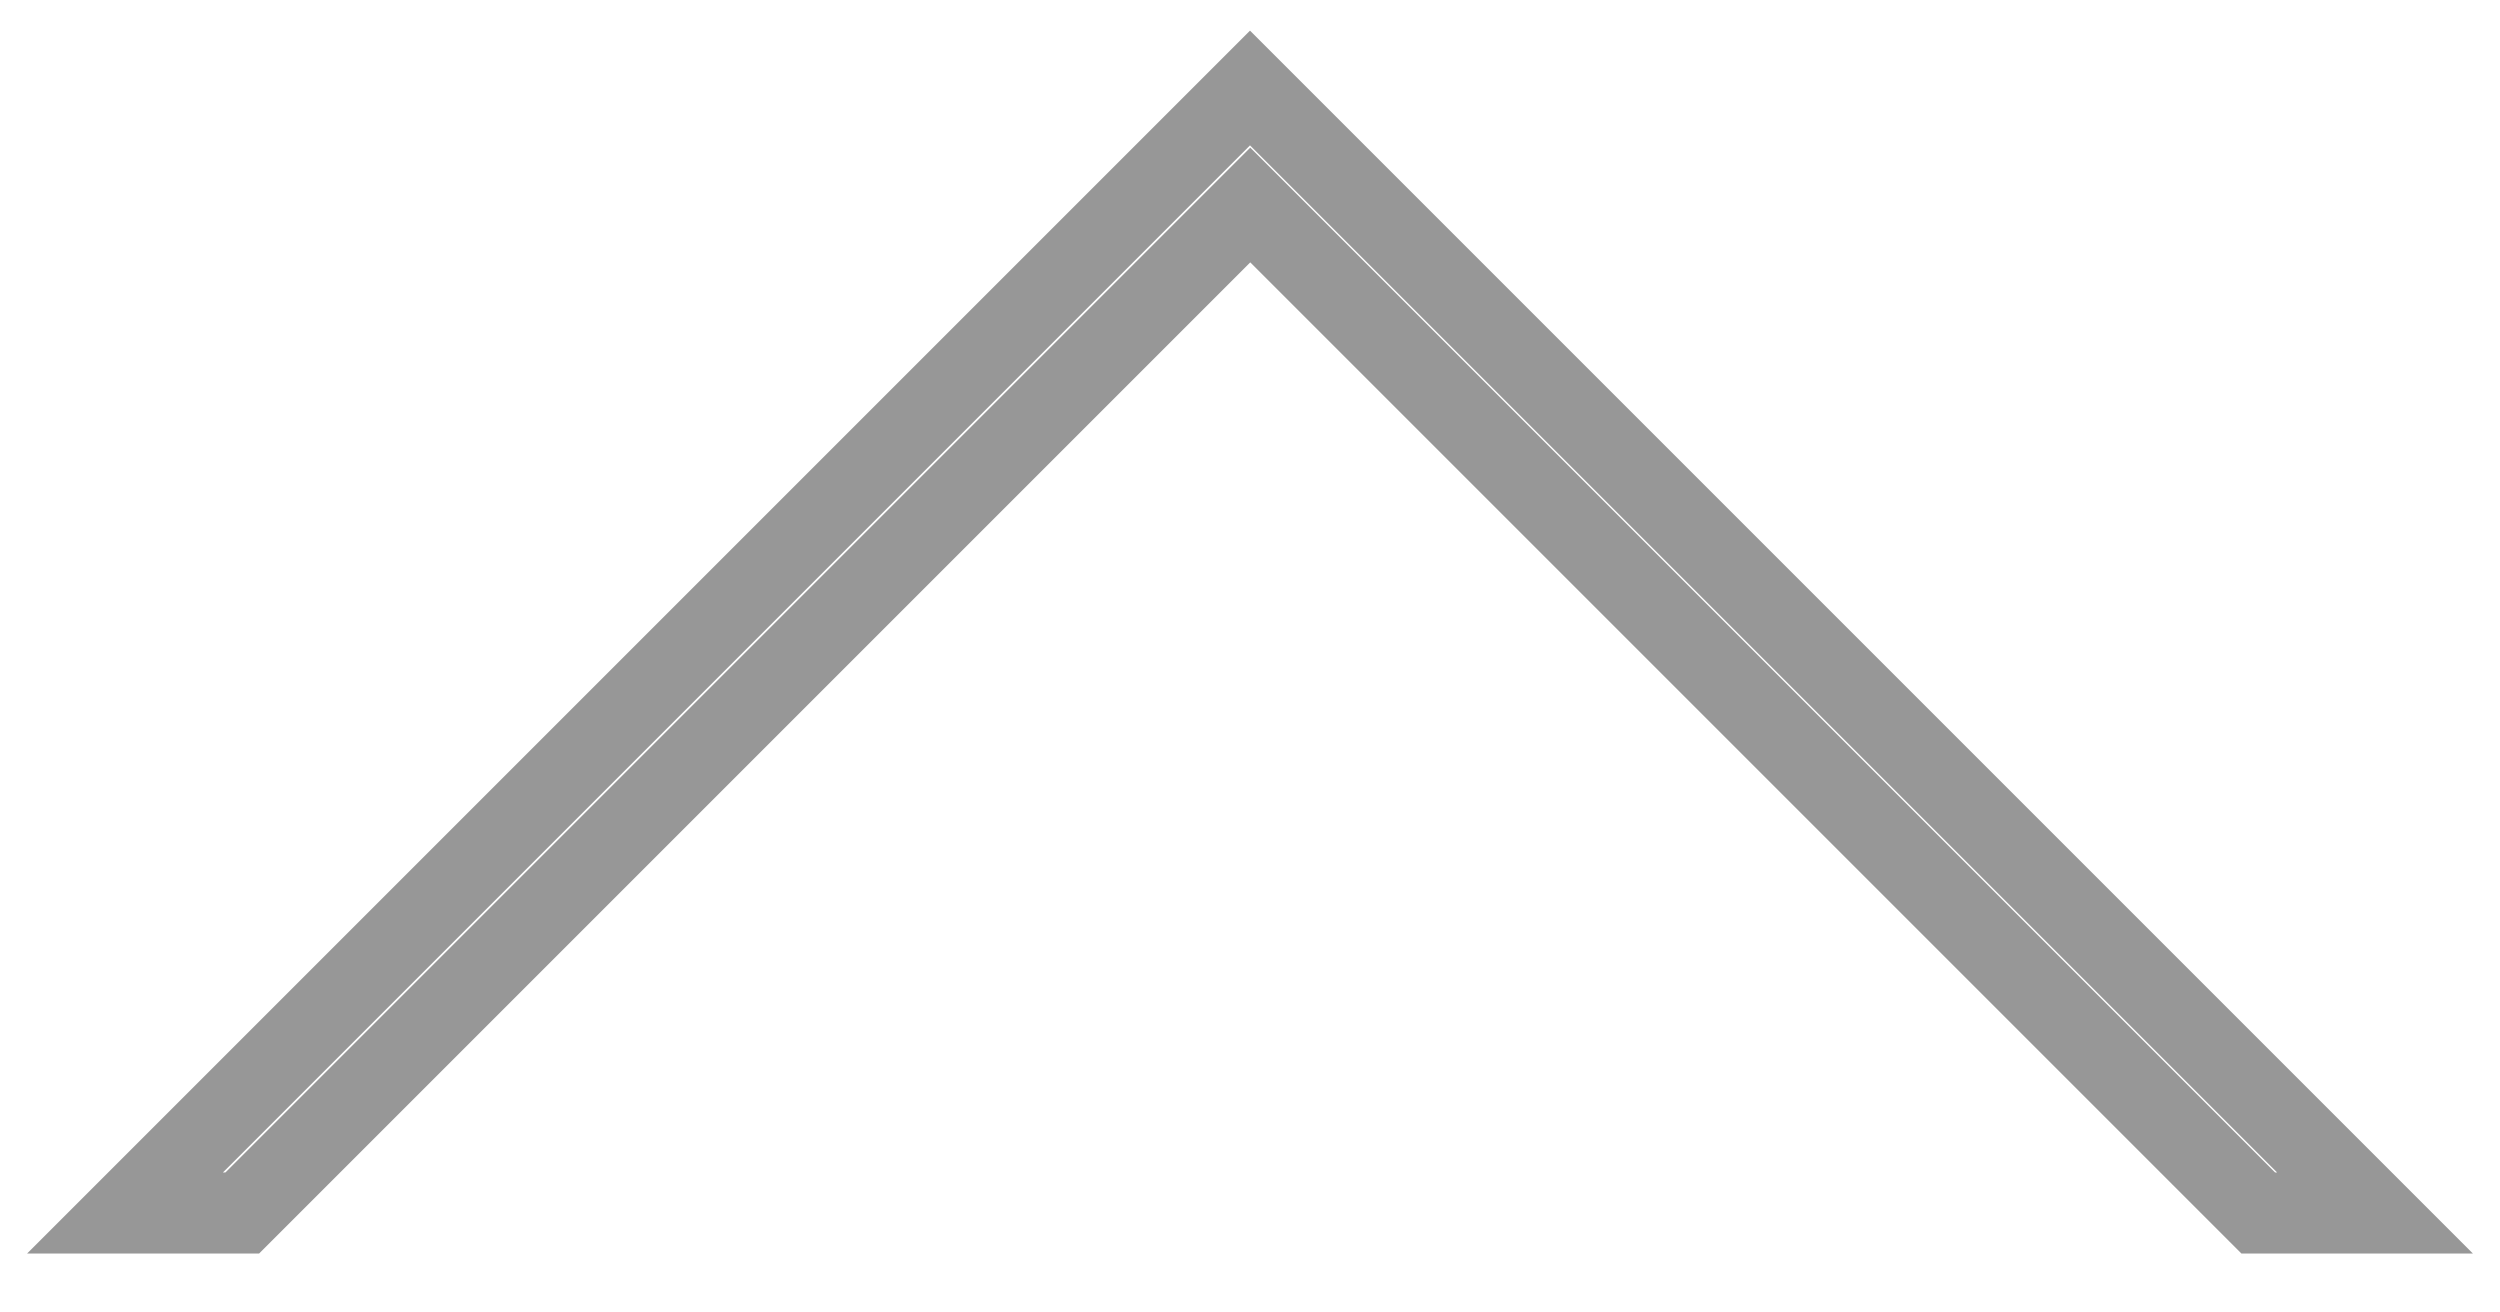 <?xml version="1.0" encoding="UTF-8" standalone="no"?>
<svg width="40px" height="21px" viewBox="0 0 40 21" version="1.1" xmlns="http://www.w3.org/2000/svg" xmlns:xlink="http://www.w3.org/1999/xlink" xmlns:sketch="http://www.bohemiancoding.com/sketch/ns">
    <!-- Generator: Sketch 3.3 (11970) - http://www.bohemiancoding.com/sketch -->
    <title>Slice 1</title>
    <desc>Created with Sketch.</desc>
    <defs></defs>
    <g id="Page-1" stroke="none" stroke-width="1" fill="none" fill-rule="evenodd" sketch:type="MSPage">
        <path d="M36.132,19.408 L38,19.408 L20,1.408 L2,19.408 L3.876,19.408 L20.004,3.28 L36.132,19.408 Z" id="Rectangle-1" stroke="#979797" stroke-width="1.298" sketch:type="MSShapeGroup"></path>
    </g>
</svg>